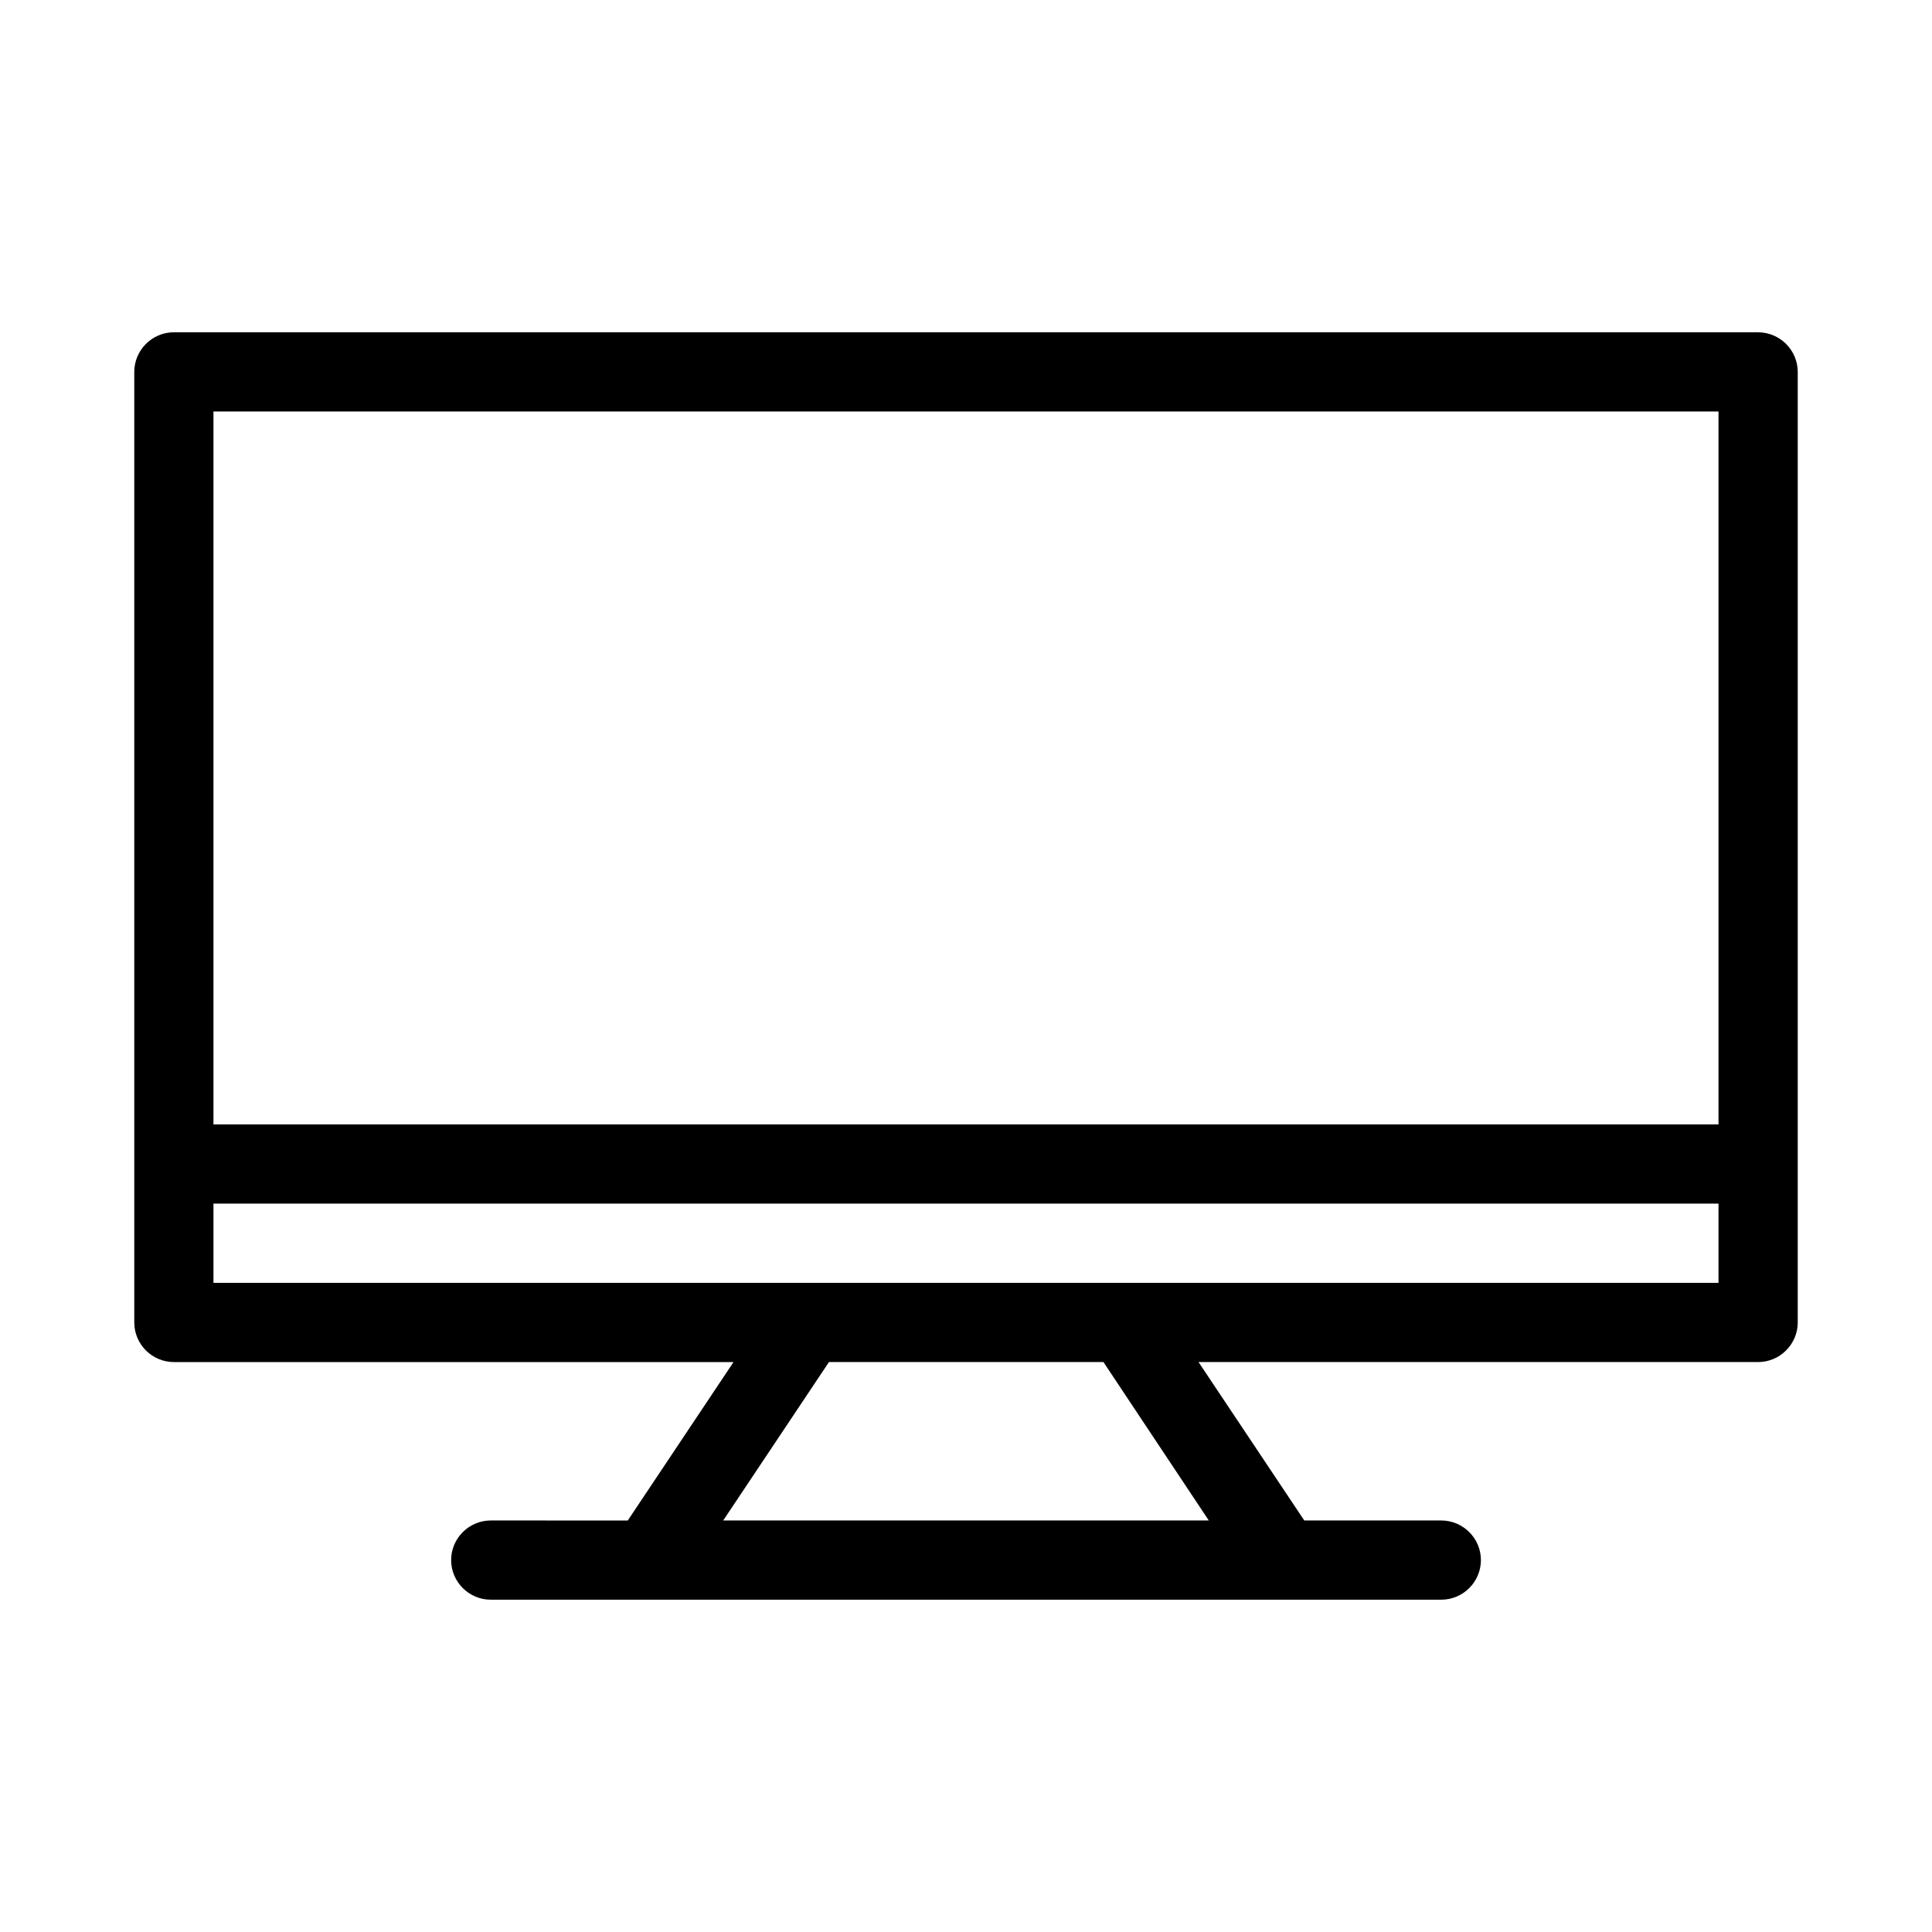 <?xml version="1.0" encoding="UTF-8"?>
<!-- Uploaded to: ICON Repo, www.iconrepo.com, Generator: ICON Repo Mixer Tools -->
<svg fill="#000000" width="800px" height="800px" version="1.1" viewBox="144 144 512 512" xmlns="http://www.w3.org/2000/svg">
 <path d="m609.92 232.06h-419.84c-5.773 0-10.496 4.723-10.496 10.496v251.91c0 5.773 4.723 10.496 10.496 10.496h148.31l-28.023 41.984-36.316-0.004c-5.773 0-10.496 4.723-10.496 10.496s4.723 10.496 10.496 10.496h251.91c5.773 0 10.496-4.723 10.496-10.496s-4.723-10.496-10.496-10.496h-36.316l-28.023-41.984h148.3c5.773 0 10.496-4.723 10.496-10.496v-251.9c0-5.773-4.723-10.496-10.496-10.496zm-145.58 314.88h-128.68l28.023-41.984h72.738zm135.08-62.977h-398.85v-20.992h398.85zm0-41.98h-398.85v-188.93h398.85z"/>
</svg>